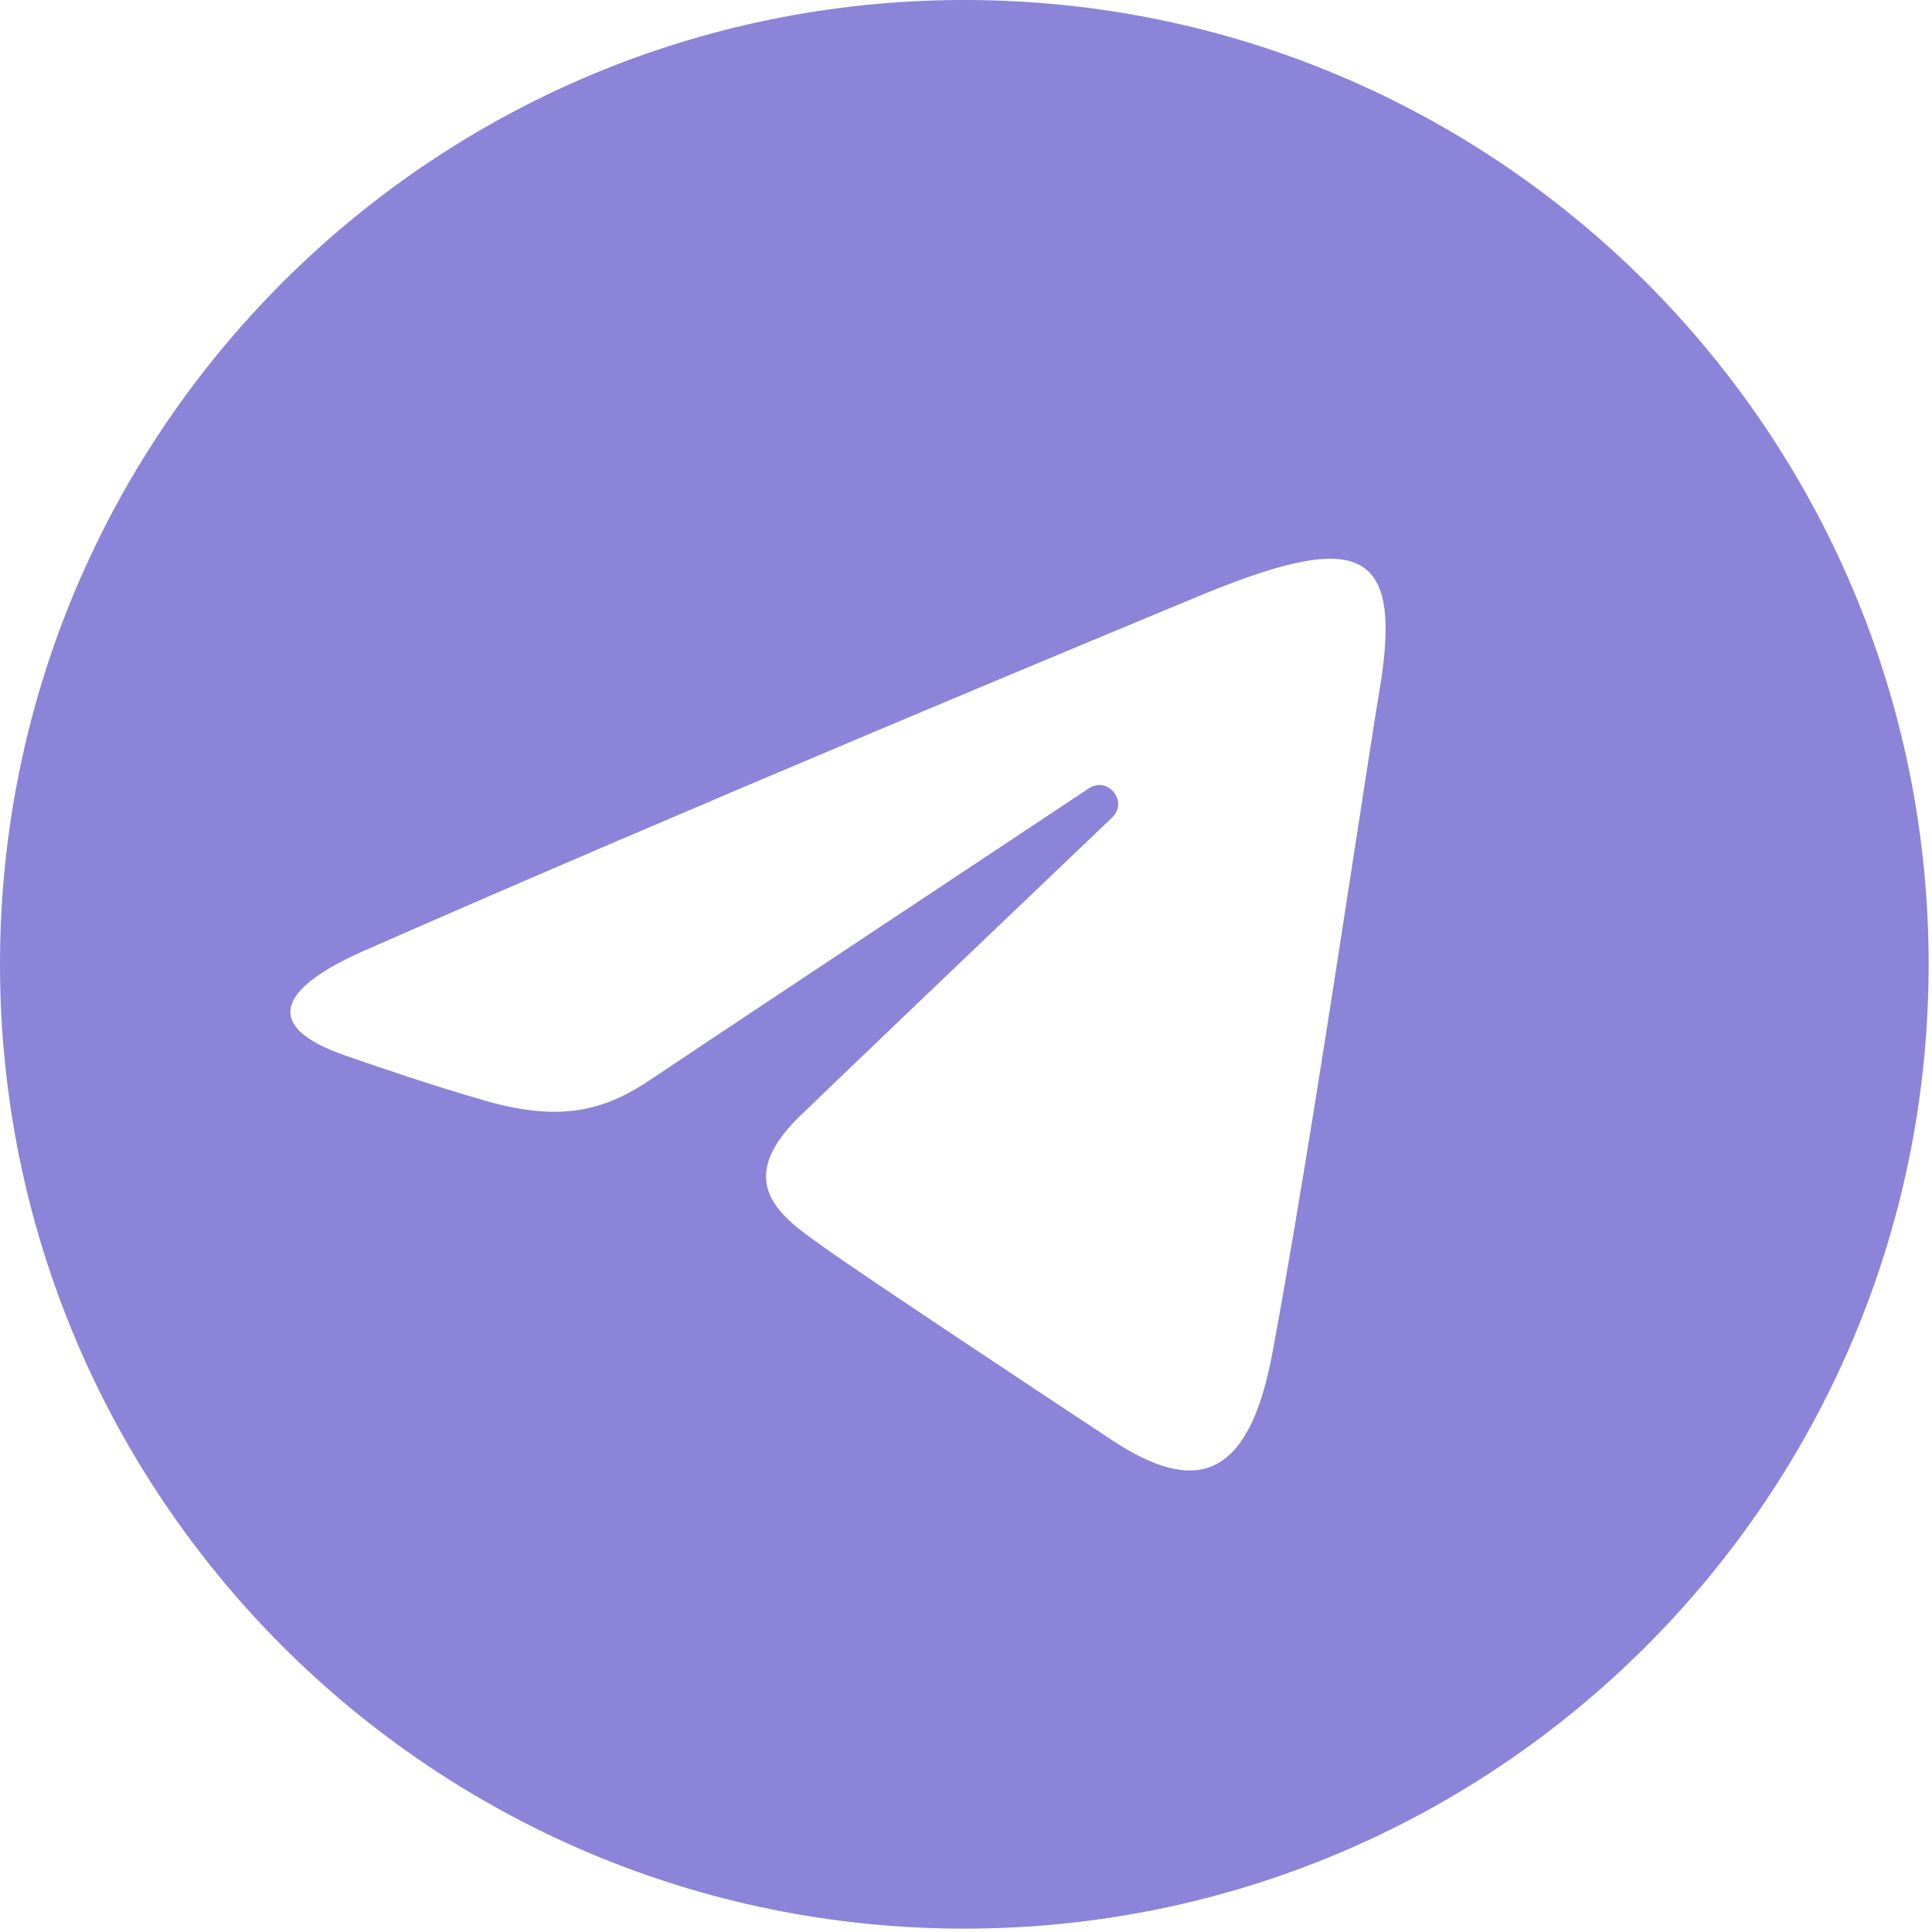 <?xml version="1.0" encoding="UTF-8"?> <svg xmlns="http://www.w3.org/2000/svg" width="96" height="96" viewBox="0 0 96 96" fill="none"><path fill-rule="evenodd" clip-rule="evenodd" d="M47.917 95.833C74.379 95.833 95.833 74.379 95.833 47.917C95.833 21.455 74.379 0 47.917 0C21.455 0 0 21.455 0 47.917C0 74.379 21.455 95.833 47.917 95.833ZM59.051 29.835C54.765 31.615 34.164 40.17 18.096 47.239C13.92 49.076 12.899 50.988 17.2 52.464C17.302 52.499 17.419 52.54 17.55 52.585C18.843 53.031 21.453 53.931 24.121 54.697C28.007 55.813 30.173 55.111 32.428 53.58C33.92 52.567 45.645 44.783 54.103 39.174C55.051 38.544 56.084 39.836 55.262 40.621C48.987 46.606 40.935 54.297 39.706 55.499C36.389 58.745 38.8 60.456 40.765 61.85C40.845 61.907 40.924 61.963 41.002 62.019C43.19 63.583 53.264 70.246 55.26 71.564C59.409 74.302 62.05 73.552 63.226 67.222C64.605 59.804 66.227 49.258 67.377 41.777C67.882 38.494 68.296 35.802 68.559 34.222C69.759 27.015 67.352 26.392 59.505 29.646C59.384 29.697 59.232 29.76 59.051 29.835Z" fill="#8B84D8"></path></svg> 
